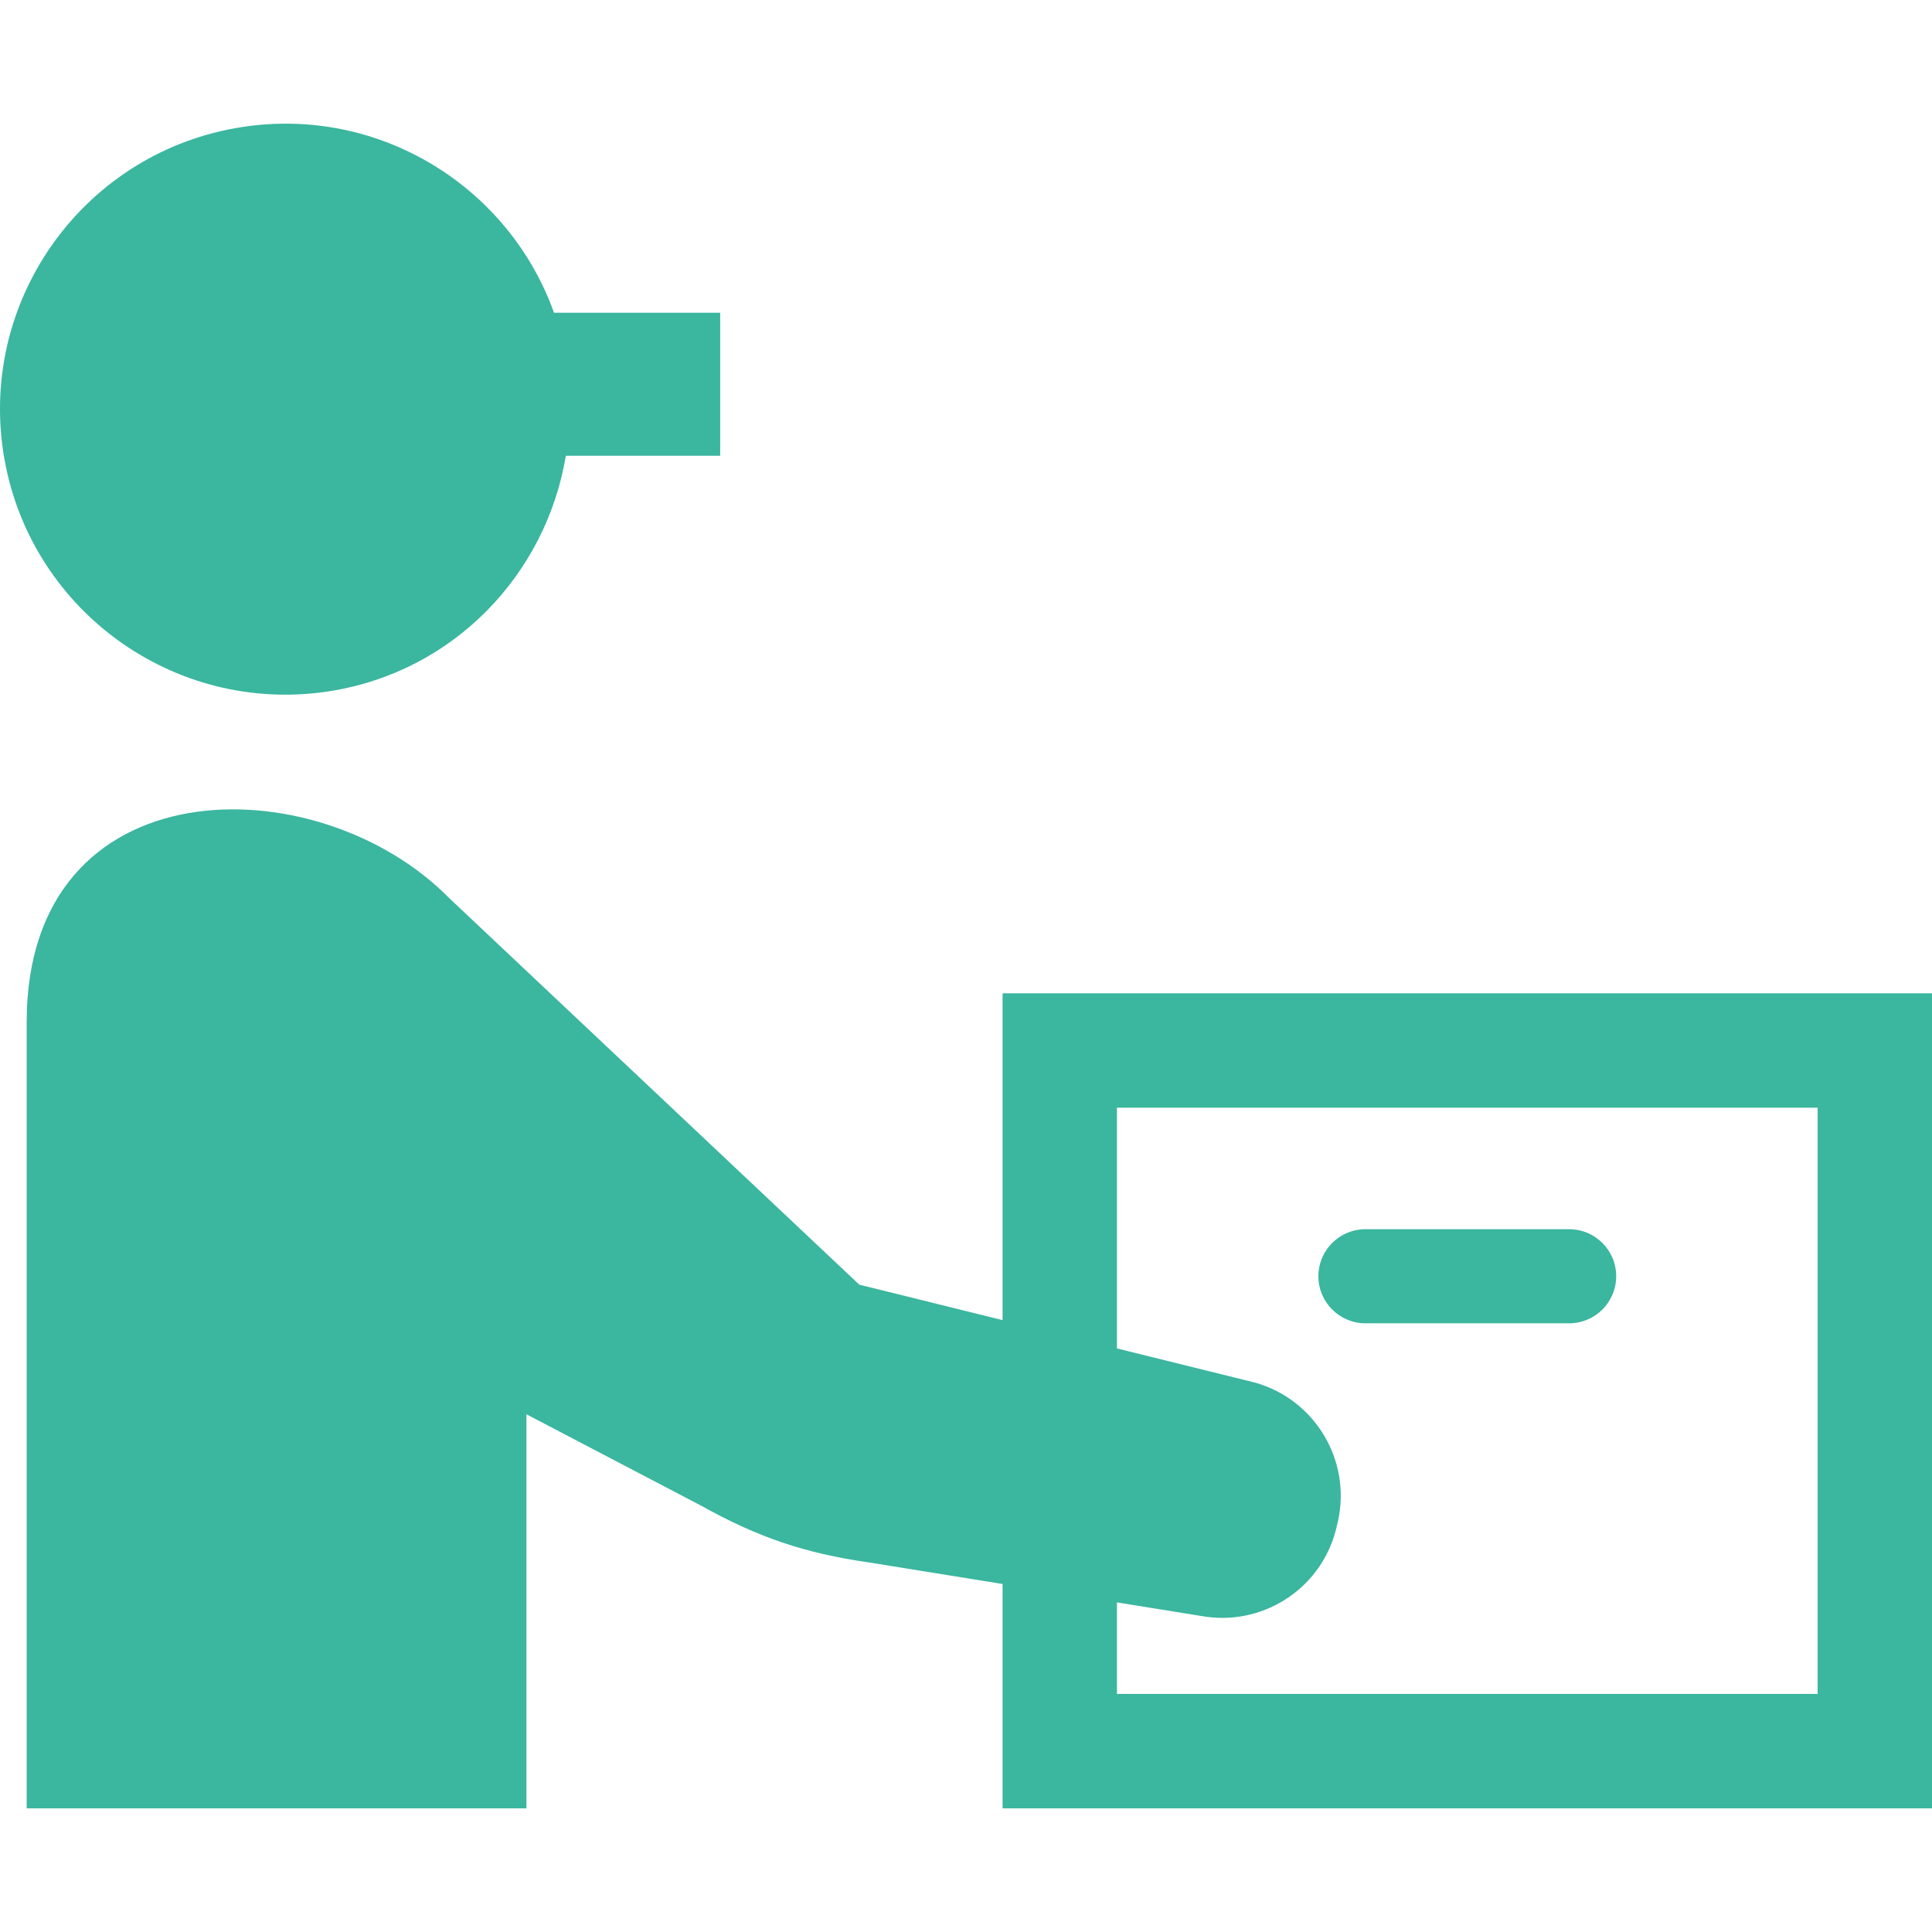 <?xml version="1.0" encoding="UTF-8"?>
<!DOCTYPE svg PUBLIC "-//W3C//DTD SVG 1.1//EN" "http://www.w3.org/Graphics/SVG/1.1/DTD/svg11.dtd">
<svg version="1.1" xmlns="http://www.w3.org/2000/svg" xmlns:xlink="http://www.w3.org/1999/xlink" x="0" y="0" width="512" height="512" viewBox="0, 0, 512, 512">
  <g id="レイヤー_1">
    <g>
      <path d="M64.23,33.653 C100.615,28.087 134.859,49.477 146.818,82.881 L190.856,82.881 L190.856,120.78 L149.954,120.78 C144.742,152.152 120.26,178.135 87.099,183.216 C45.821,189.532 7.217,161.174 0.877,119.875 C-5.428,78.575 22.93,39.969 64.23,33.653 z" fill="#3BB69F"/>
      <path d="M349.385,338.222 C349.385,331.342 354.962,325.754 361.853,325.754 L415.84,325.754 C422.731,325.754 428.307,331.342 428.307,338.222 C428.307,345.09 422.731,350.689 415.84,350.689 L361.852,350.689 C354.962,350.689 349.385,345.091 349.385,338.222 z" fill="#3BB69F"/>
      <path d="M119.001,237.965 L227.727,340.452 L265.693,349.85 L265.693,263.231 L512,263.231 L512,479.227 L265.693,479.227 L265.693,419.773 L230.146,414.041 C213.196,411.623 200.75,407.349 185.81,399.023 L139.508,374.795 L139.508,479.227 L7.073,479.227 L7.073,270.828 C7.073,202.618 83.984,202.43 119.001,237.965 z M296.004,448.913 L481.687,448.913 L481.687,293.543 L296.004,293.543 L296.004,357.348 L332.423,366.358 C348.391,370.753 358.131,386.876 354.597,403.054 L354.299,404.301 C350.821,420.213 335.648,430.737 319.514,428.441 L296.004,424.653 L296.004,448.913 z" fill="#3BB69F"/>
    </g>
  </g>
</svg>
